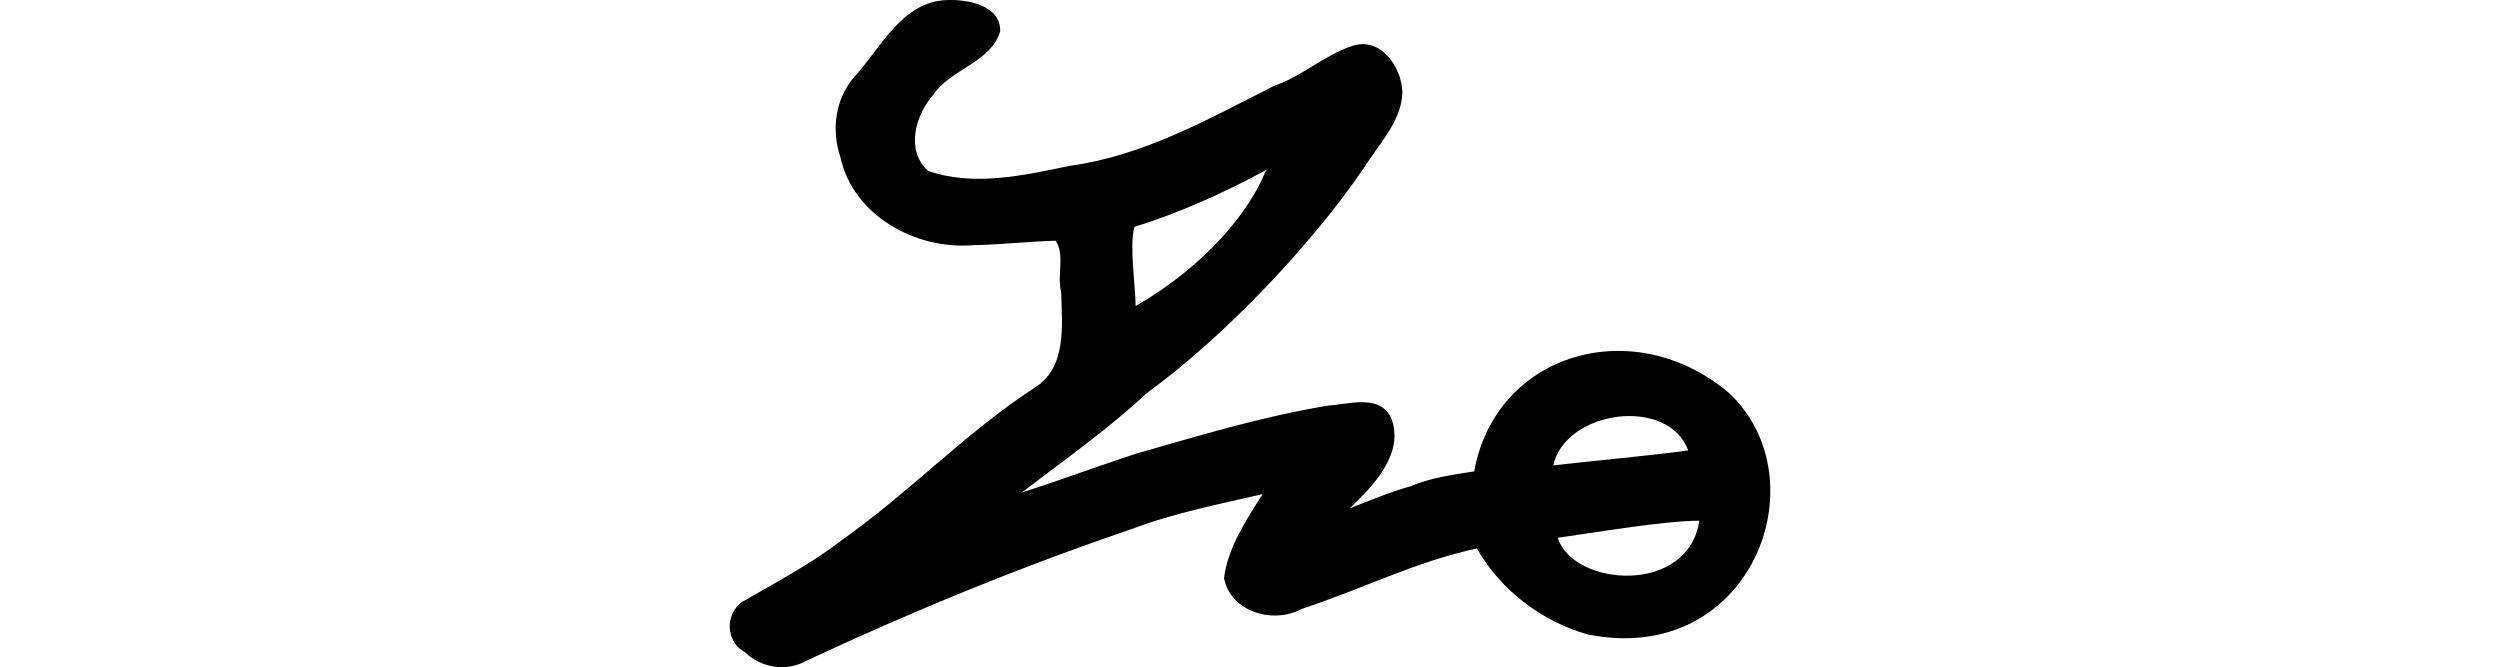<?xml version="1.0" encoding="UTF-8" standalone="no"?>
<!-- Created with Inkscape (http://www.inkscape.org/) -->

<svg
   xmlns:dc="http://purl.org/dc/elements/1.1/"
   xmlns:cc="http://creativecommons.org/ns#"
   xmlns:rdf="http://www.w3.org/1999/02/22-rdf-syntax-ns#"
   xmlns:svg="http://www.w3.org/2000/svg"
   xmlns="http://www.w3.org/2000/svg"
   xmlns:sodipodi="http://sodipodi.sourceforge.net/DTD/sodipodi-0.dtd"
   xmlns:inkscape="http://www.inkscape.org/namespaces/inkscape"
   width="200"
   height="53.376"
   id="svg2"
   version="1.1"
   inkscape:version="0.48.2 r9819"
   sodipodi:docname="kill.svg">
  <defs
     id="defs4" />
  <sodipodi:namedview
     id="base"
     pagecolor="#ffffff"
     bordercolor="#666666"
     borderopacity="1.0"
     inkscape:pageopacity="0.0"
     inkscape:pageshadow="2"
     inkscape:zoom="1.4"
     inkscape:cx="-187.79167"
     inkscape:cy="15.269268"
     inkscape:document-units="px"
     inkscape:current-layer="layer1"
     showgrid="false"
     fit-margin-top="0"
     fit-margin-left="0"
     fit-margin-right="0"
     fit-margin-bottom="0"
     inkscape:window-width="1366"
     inkscape:window-height="706"
     inkscape:window-x="-8"
     inkscape:window-y="-8"
     inkscape:window-maximized="1"
     showguides="true"
     inkscape:guide-bbox="true" />
  <g
     inkscape:label="Layer 1"
     inkscape:groupmode="layer"
     id="layer1"
     transform="translate(-1507.89,-2857.379)">
    <path
       style="fill:#000000;fill-opacity:1;stroke:none"
       d=""
       id="path5131"
       inkscape:connector-curvature="0"
       transform="translate(884.566,2181.358)" />
    <path
       style="fill:#000000"
       d="m 1583.639,2857.386 c -3.562,0.1 -5.273,3.809 -7.384,6.12 -1.545,1.764 -1.87,4.235 -1.137,6.434 1.022,4.68 5.996,7.413 10.568,7.057 2.209,-0.043 4.512,-0.302 6.652,-0.362 0.771,1.151 0.095,2.818 0.445,4.128 0.073,2.632 0.471,6.014 -2.121,7.631 -5.508,3.584 -10.029,8.39 -15.391,12.166 -2.494,1.937 -5.32,3.41 -8.03,4.984 -1.378,1.006 -1.289,3.202 0.247,4.014 1.304,1.254 3.292,1.584 4.878,0.697 8.73,-4.079 17.375,-7.598 26.049,-10.548 3.357,-1.285 7.091,-2.008 10.482,-2.8 -1.308,2.067 -2.775,4.277 -3.087,6.713 0.512,2.712 3.933,3.711 6.193,2.479 4.673,-1.52 9.198,-3.817 14.044,-4.843 1.9,3.367 5.215,5.841 8.845,6.875 13.04,2.632 18.745,-12.309 11.345,-19.287 -7.589,-6.475 -18.686,-3.288 -20.411,6.246 -1.829,0.281 -3.472,0.51 -5.117,1.2 -1.651,0.453 -3.25,1.147 -4.852,1.756 1.904,-1.799 4.417,-4.388 3.326,-7.234 -0.936,-1.928 -3.379,-1.093 -5.011,-0.988 -5.205,0.845 -10.288,2.391 -15.359,3.837 -3.074,0.998 -6.089,2.137 -9.166,3.114 3.369,-2.594 6.88,-5.044 9.977,-7.939 6.377,-4.631 13.43,-12.185 17.361,-18.005 1.176,-1.877 3.016,-3.718 3.096,-6.034 -0.035,-2.056 -1.761,-4.55 -4.067,-3.723 -2.199,0.731 -3.957,2.406 -6.171,3.16 -5.247,2.652 -10.453,5.603 -16.36,6.412 -3.688,0.76 -7.694,1.679 -11.336,0.406 -1.851,-1.617 -1.015,-4.501 0.415,-6.105 1.395,-2.065 4.652,-2.595 5.346,-5.081 0.017,-2.094 -2.67,-2.554 -4.27,-2.479 z m 25.468,13.753 c -1.237,3.09 -4.696,7.458 -10.365,10.725 -0.024,-1.69 -0.513,-4.815 -0.098,-6.332 3.685,-1.15 7.264,-2.772 10.63,-4.605 l -0.168,0.212 z m 33.842,22.273 c -2.61,0.371 -8.262,0.905 -10.799,1.195 1.001,-4.431 9.194,-5.539 10.799,-1.195 z m 0.885,5.622 c -0.863,5.955 -10.074,5.307 -11.325,1.367 2.912,-0.402 8.466,-1.358 11.325,-1.367 z"
       id="path6011"
       inkscape:connector-curvature="0"
       sodipodi:nodetypes="ccccccccccccccccccccccccccccccccccccccccccccccc" />
  </g>
</svg>
